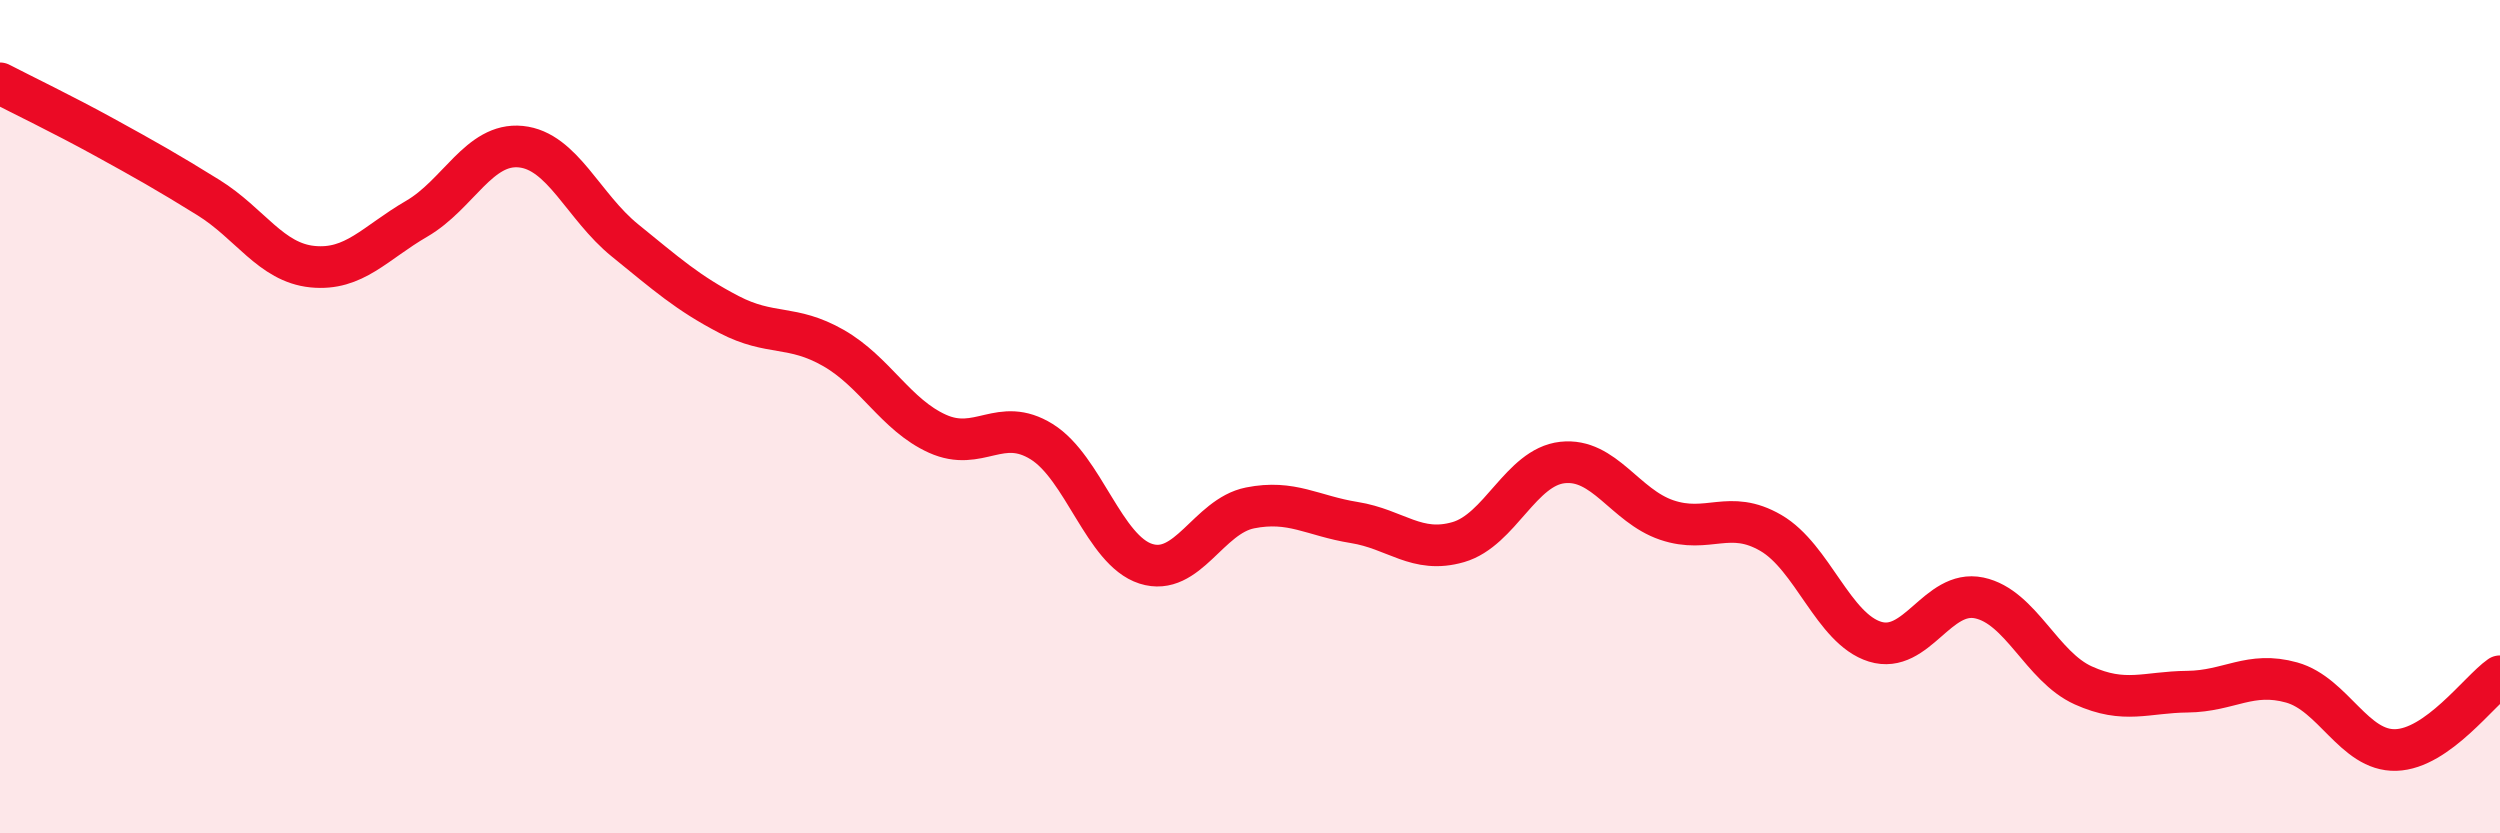 
    <svg width="60" height="20" viewBox="0 0 60 20" xmlns="http://www.w3.org/2000/svg">
      <path
        d="M 0,2 C 0.5,2.26 1.5,2.74 2.5,3.29 C 3.5,3.84 4,4.12 5,4.74 C 6,5.36 6.5,6.3 7.5,6.4 C 8.5,6.5 9,5.83 10,5.25 C 11,4.67 11.5,3.42 12.5,3.52 C 13.5,3.62 14,4.96 15,5.77 C 16,6.58 16.5,7.03 17.5,7.55 C 18.5,8.07 19,7.78 20,8.35 C 21,8.92 21.5,9.96 22.5,10.41 C 23.5,10.86 24,9.98 25,10.6 C 26,11.22 26.5,13.21 27.5,13.53 C 28.5,13.85 29,12.39 30,12.19 C 31,11.99 31.5,12.38 32.5,12.54 C 33.5,12.7 34,13.3 35,13.01 C 36,12.72 36.5,11.21 37.5,11.1 C 38.5,10.99 39,12.14 40,12.48 C 41,12.82 41.5,12.21 42.5,12.79 C 43.5,13.37 44,15.09 45,15.4 C 46,15.71 46.5,14.14 47.5,14.35 C 48.5,14.56 49,16 50,16.45 C 51,16.9 51.5,16.61 52.5,16.6 C 53.5,16.59 54,16.1 55,16.38 C 56,16.66 56.5,18.03 57.5,18 C 58.5,17.97 59.5,16.58 60,16.23L60 20L0 20Z"
        fill="#EB0A25"
        opacity="0.1"
        stroke-linecap="round"
        stroke-linejoin="round"
      />
      <path
        d="M 0,2 C 0.5,2.26 1.5,2.74 2.5,3.29 C 3.5,3.84 4,4.12 5,4.74 C 6,5.36 6.5,6.3 7.5,6.4 C 8.5,6.5 9,5.83 10,5.25 C 11,4.67 11.5,3.42 12.5,3.52 C 13.5,3.62 14,4.96 15,5.77 C 16,6.58 16.5,7.03 17.5,7.55 C 18.5,8.07 19,7.78 20,8.35 C 21,8.92 21.5,9.96 22.5,10.41 C 23.5,10.86 24,9.98 25,10.6 C 26,11.22 26.5,13.21 27.5,13.53 C 28.5,13.85 29,12.39 30,12.19 C 31,11.99 31.5,12.38 32.5,12.54 C 33.5,12.7 34,13.3 35,13.01 C 36,12.72 36.5,11.21 37.5,11.1 C 38.5,10.99 39,12.14 40,12.48 C 41,12.82 41.5,12.21 42.5,12.79 C 43.5,13.37 44,15.09 45,15.4 C 46,15.71 46.5,14.14 47.5,14.35 C 48.5,14.56 49,16 50,16.45 C 51,16.9 51.5,16.61 52.5,16.6 C 53.5,16.59 54,16.1 55,16.38 C 56,16.66 56.5,18.03 57.5,18 C 58.5,17.97 59.5,16.58 60,16.23"
        stroke="#EB0A25"
        stroke-width="1"
        fill="none"
        stroke-linecap="round"
        stroke-linejoin="round"
      />
    </svg>
  